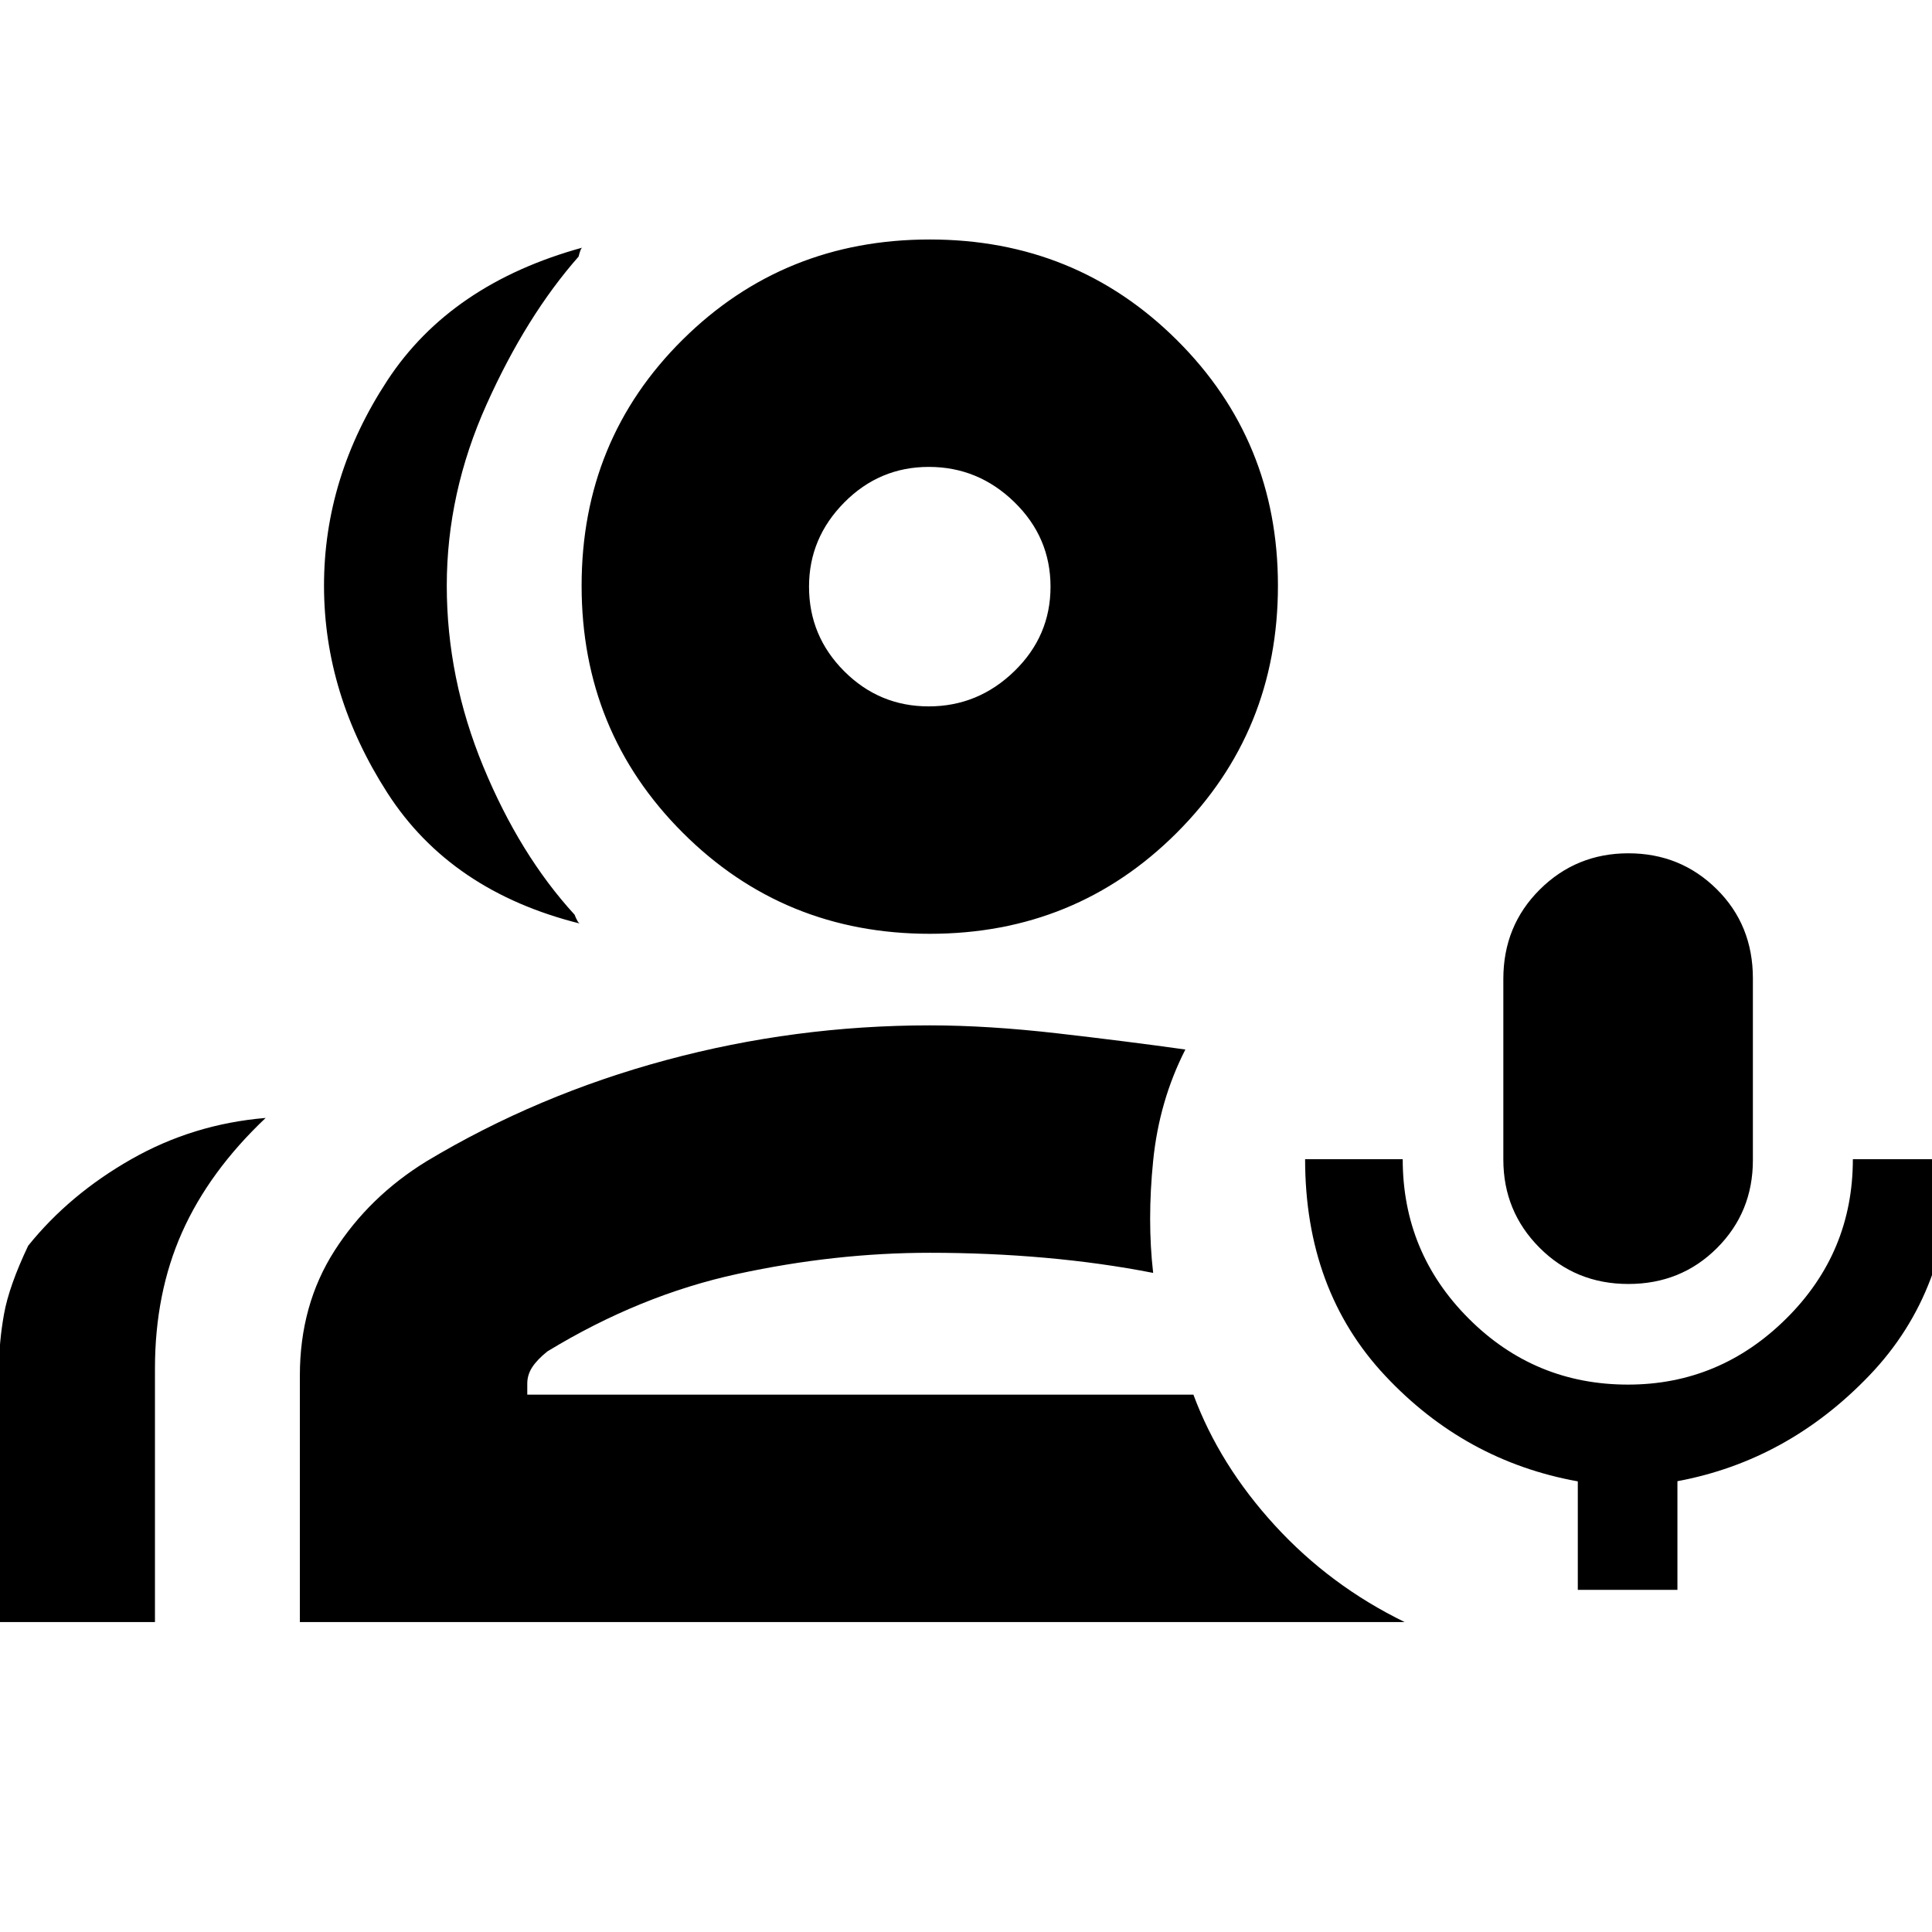 <svg width="20" viewBox="0 -960 960 960" height="20" xmlns="http://www.w3.org/2000/svg"><path d="M809.118-322q-26.177 0-44.147-18.036Q747-358.072 747-383.838v-89.73Q747-500 765.118-518q18.117-18 44-18Q835-536 853-518.203q18 17.798 18 44.365v90.27q0 25.901-17.853 43.735Q835.294-322 809.118-322ZM784-170v-53.914Q728-234 688.25-276.446T648.5-384H697q0 46.38 32.794 79.19Q762.587-272 808.944-272q45.556 0 78.643-32.81 33.086-32.81 33.086-79.19H969.5q0 65.007-40.55 107.38Q888.4-234.246 833.5-224v54H784ZM288.5-501q-64.5-16-96-65T161-669q0-54 31.5-102t97-66q-.556 0-1.093 1.444-.537 1.445-.907 3.056-26 29.5-45.75 73.5T222-669q0 46 18.139 89.903 18.139 43.903 45.361 73.597.611 1.611 1.398 3.056.786 1.444 1.602 1.444ZM-.5-154v-126q0-13.13 2.5-27.065T14-341q20.5-25.5 51.25-43T132-404.5q-28 26.5-41.5 56.75T77-280v126H-.5Zm462.518-342q-72.518 0-122.768-50.232Q289-596.465 289-668.982q0-72.518 50.232-122.268Q389.465-841 461.982-841q72.518 0 122.768 49.944T635-669q0 72.525-50.232 122.763Q534.535-496 462.018-496Zm-.549-113Q486-609 504-626.469t18-42Q522-693 504.035-710.5 486.071-728 461.54-728t-42.036 17.681Q402-692.638 402-668.504q0 24.545 17.469 42.025 17.469 17.479 42 17.479ZM149-154v-122.479q0-35.151 17.25-62.086Q183.5-365.5 212-383q55-33 119-50.25t131-17.25q29 0 63.75 4t63.25 8q-13 25.5-16 55.25t0 55.75q-25.5-5-53.5-7.5t-57.5-2.5q-47 0-95.5 10.5T272-288.5q-5 4-7.5 7.8t-2.5 8.2v5.5h331q13 35 40.5 65t64.5 48H149Zm313-515Zm0 402Z"></path></svg>